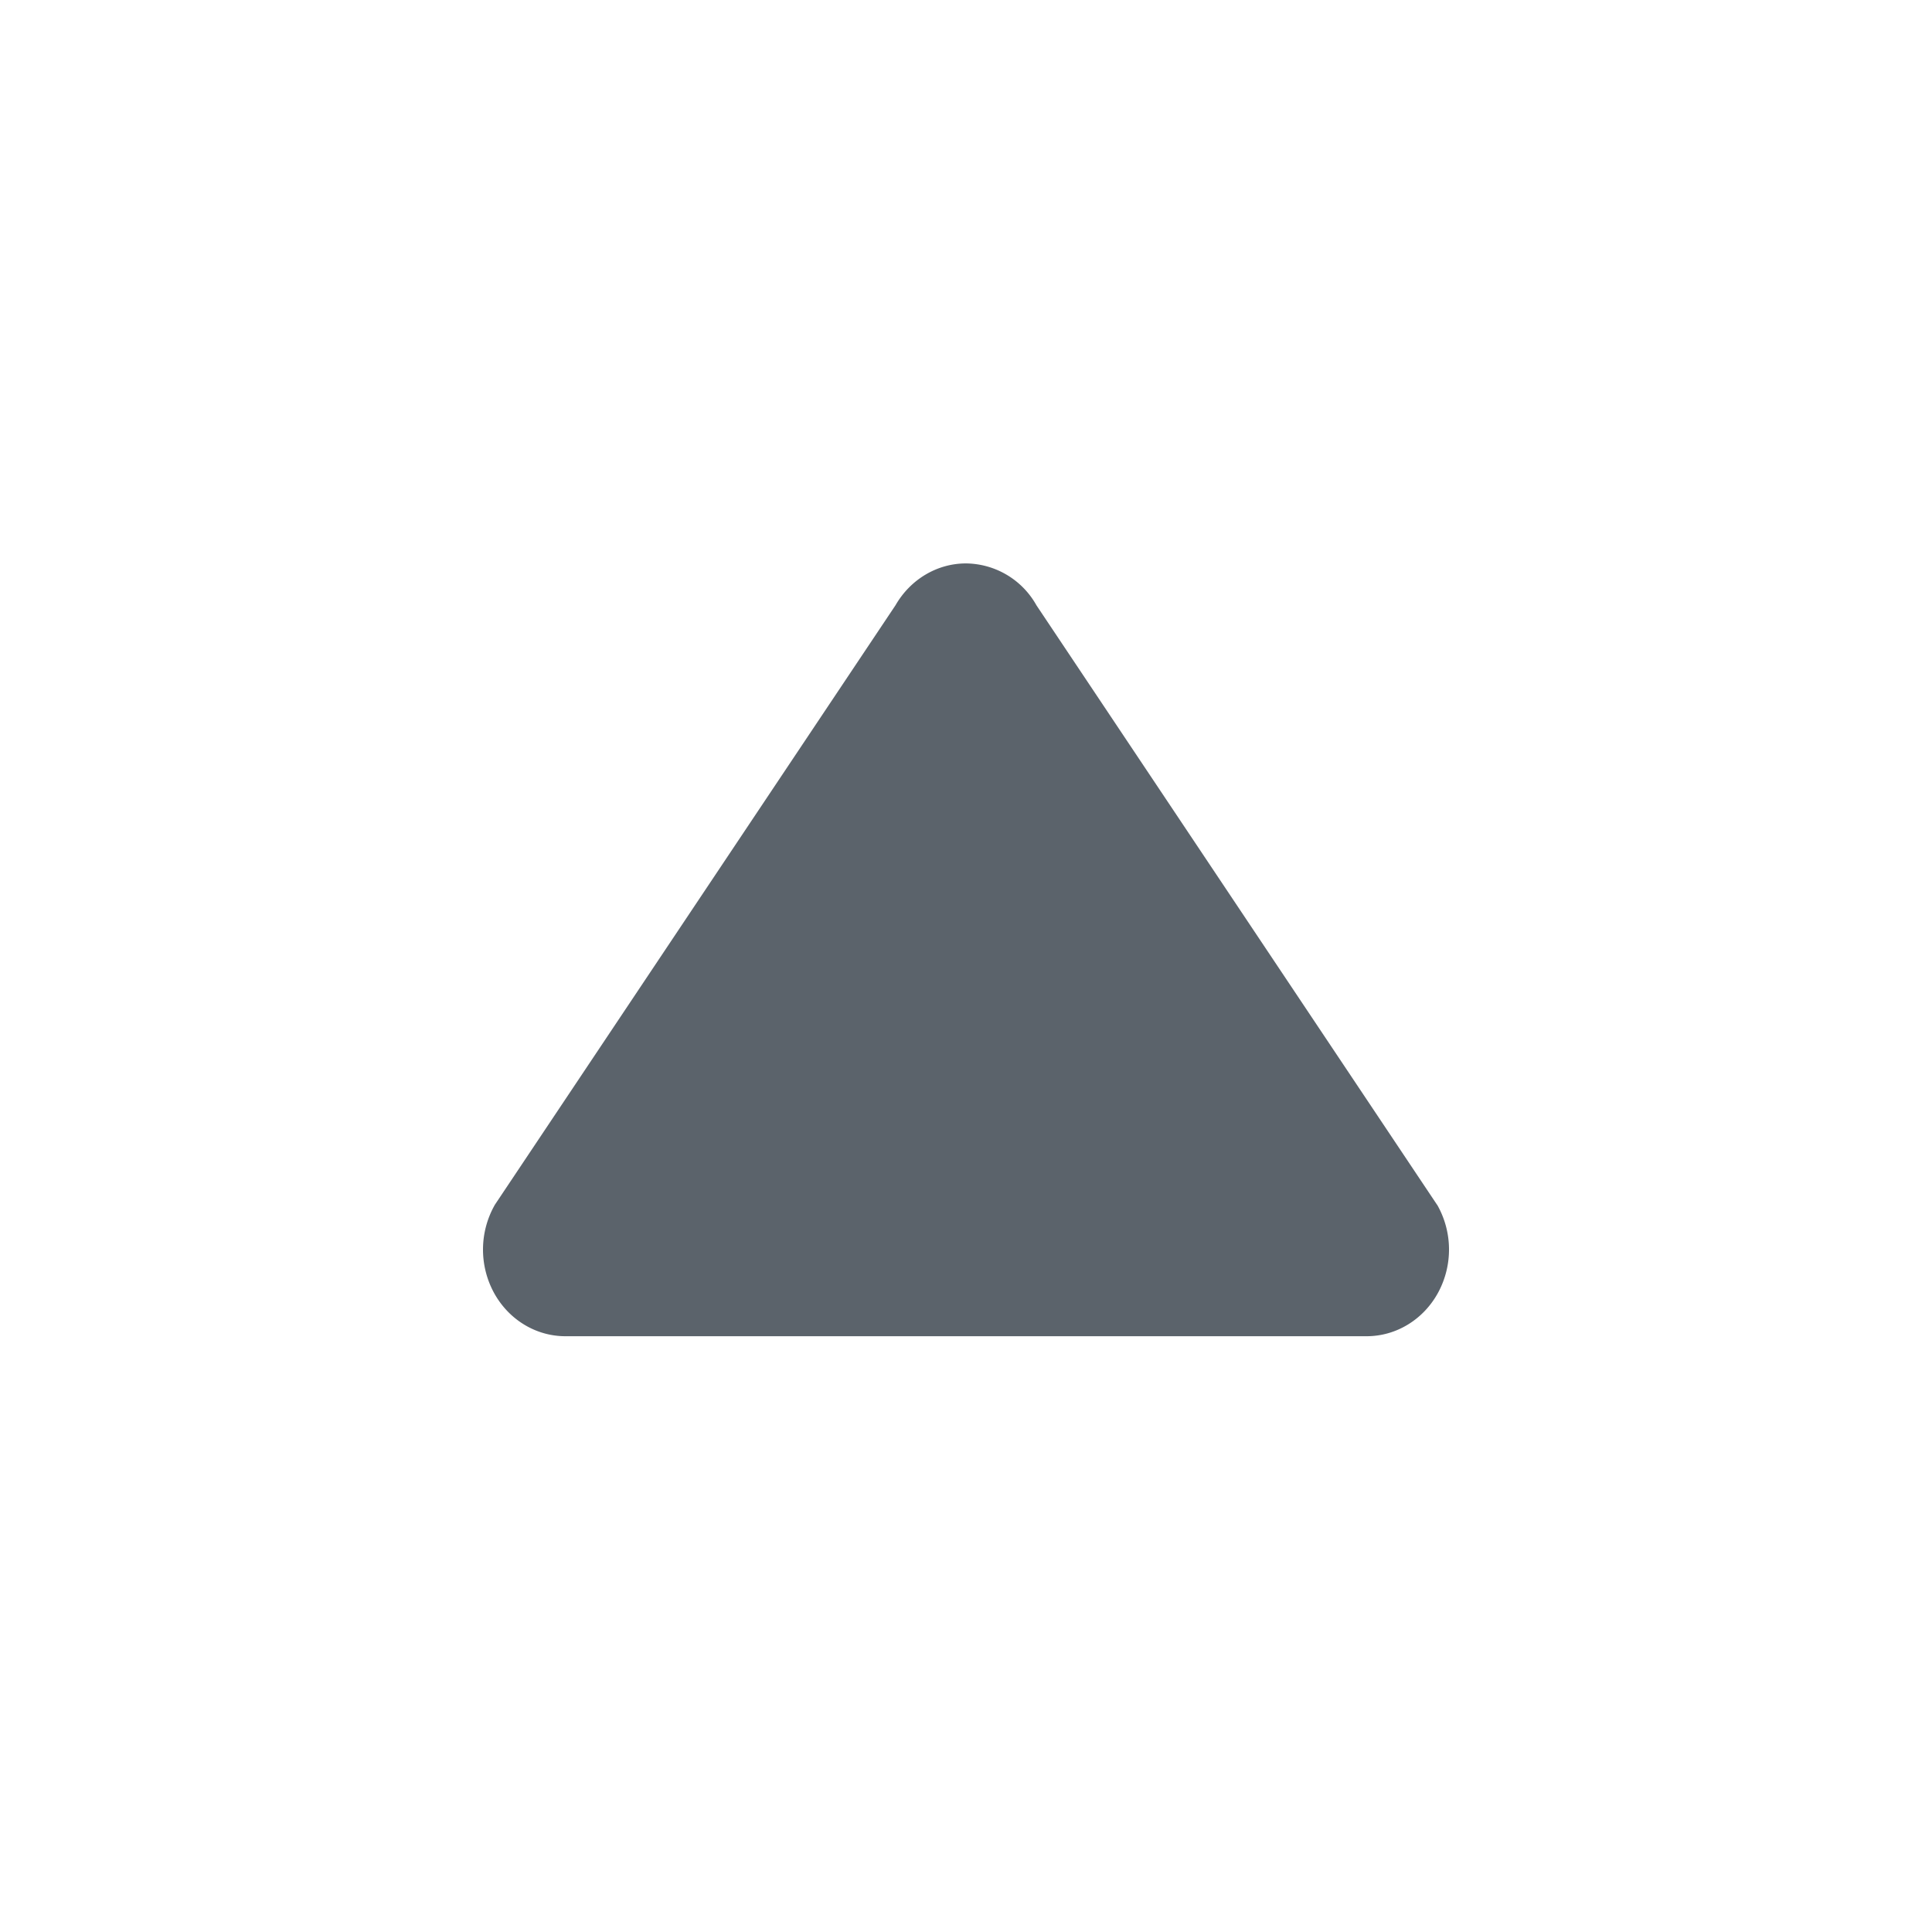 <svg width="32" height="32" viewBox="0 0 32 32" xmlns="http://www.w3.org/2000/svg">
    <path d="m23.803 19.956-6.636-9.93A1.352 1.352 0 0 0 16 9.332c-.477 0-.92.263-1.167.692l-6.636 9.93a1.5 1.5 0 0 0-.021 1.448c.242.451.696.73 1.188.73h13.272c.492 0 .946-.279 1.188-.73a1.5 1.5 0 0 0-.02-1.447z" fill="#5B636B" fill-rule="evenodd"/>
</svg>
